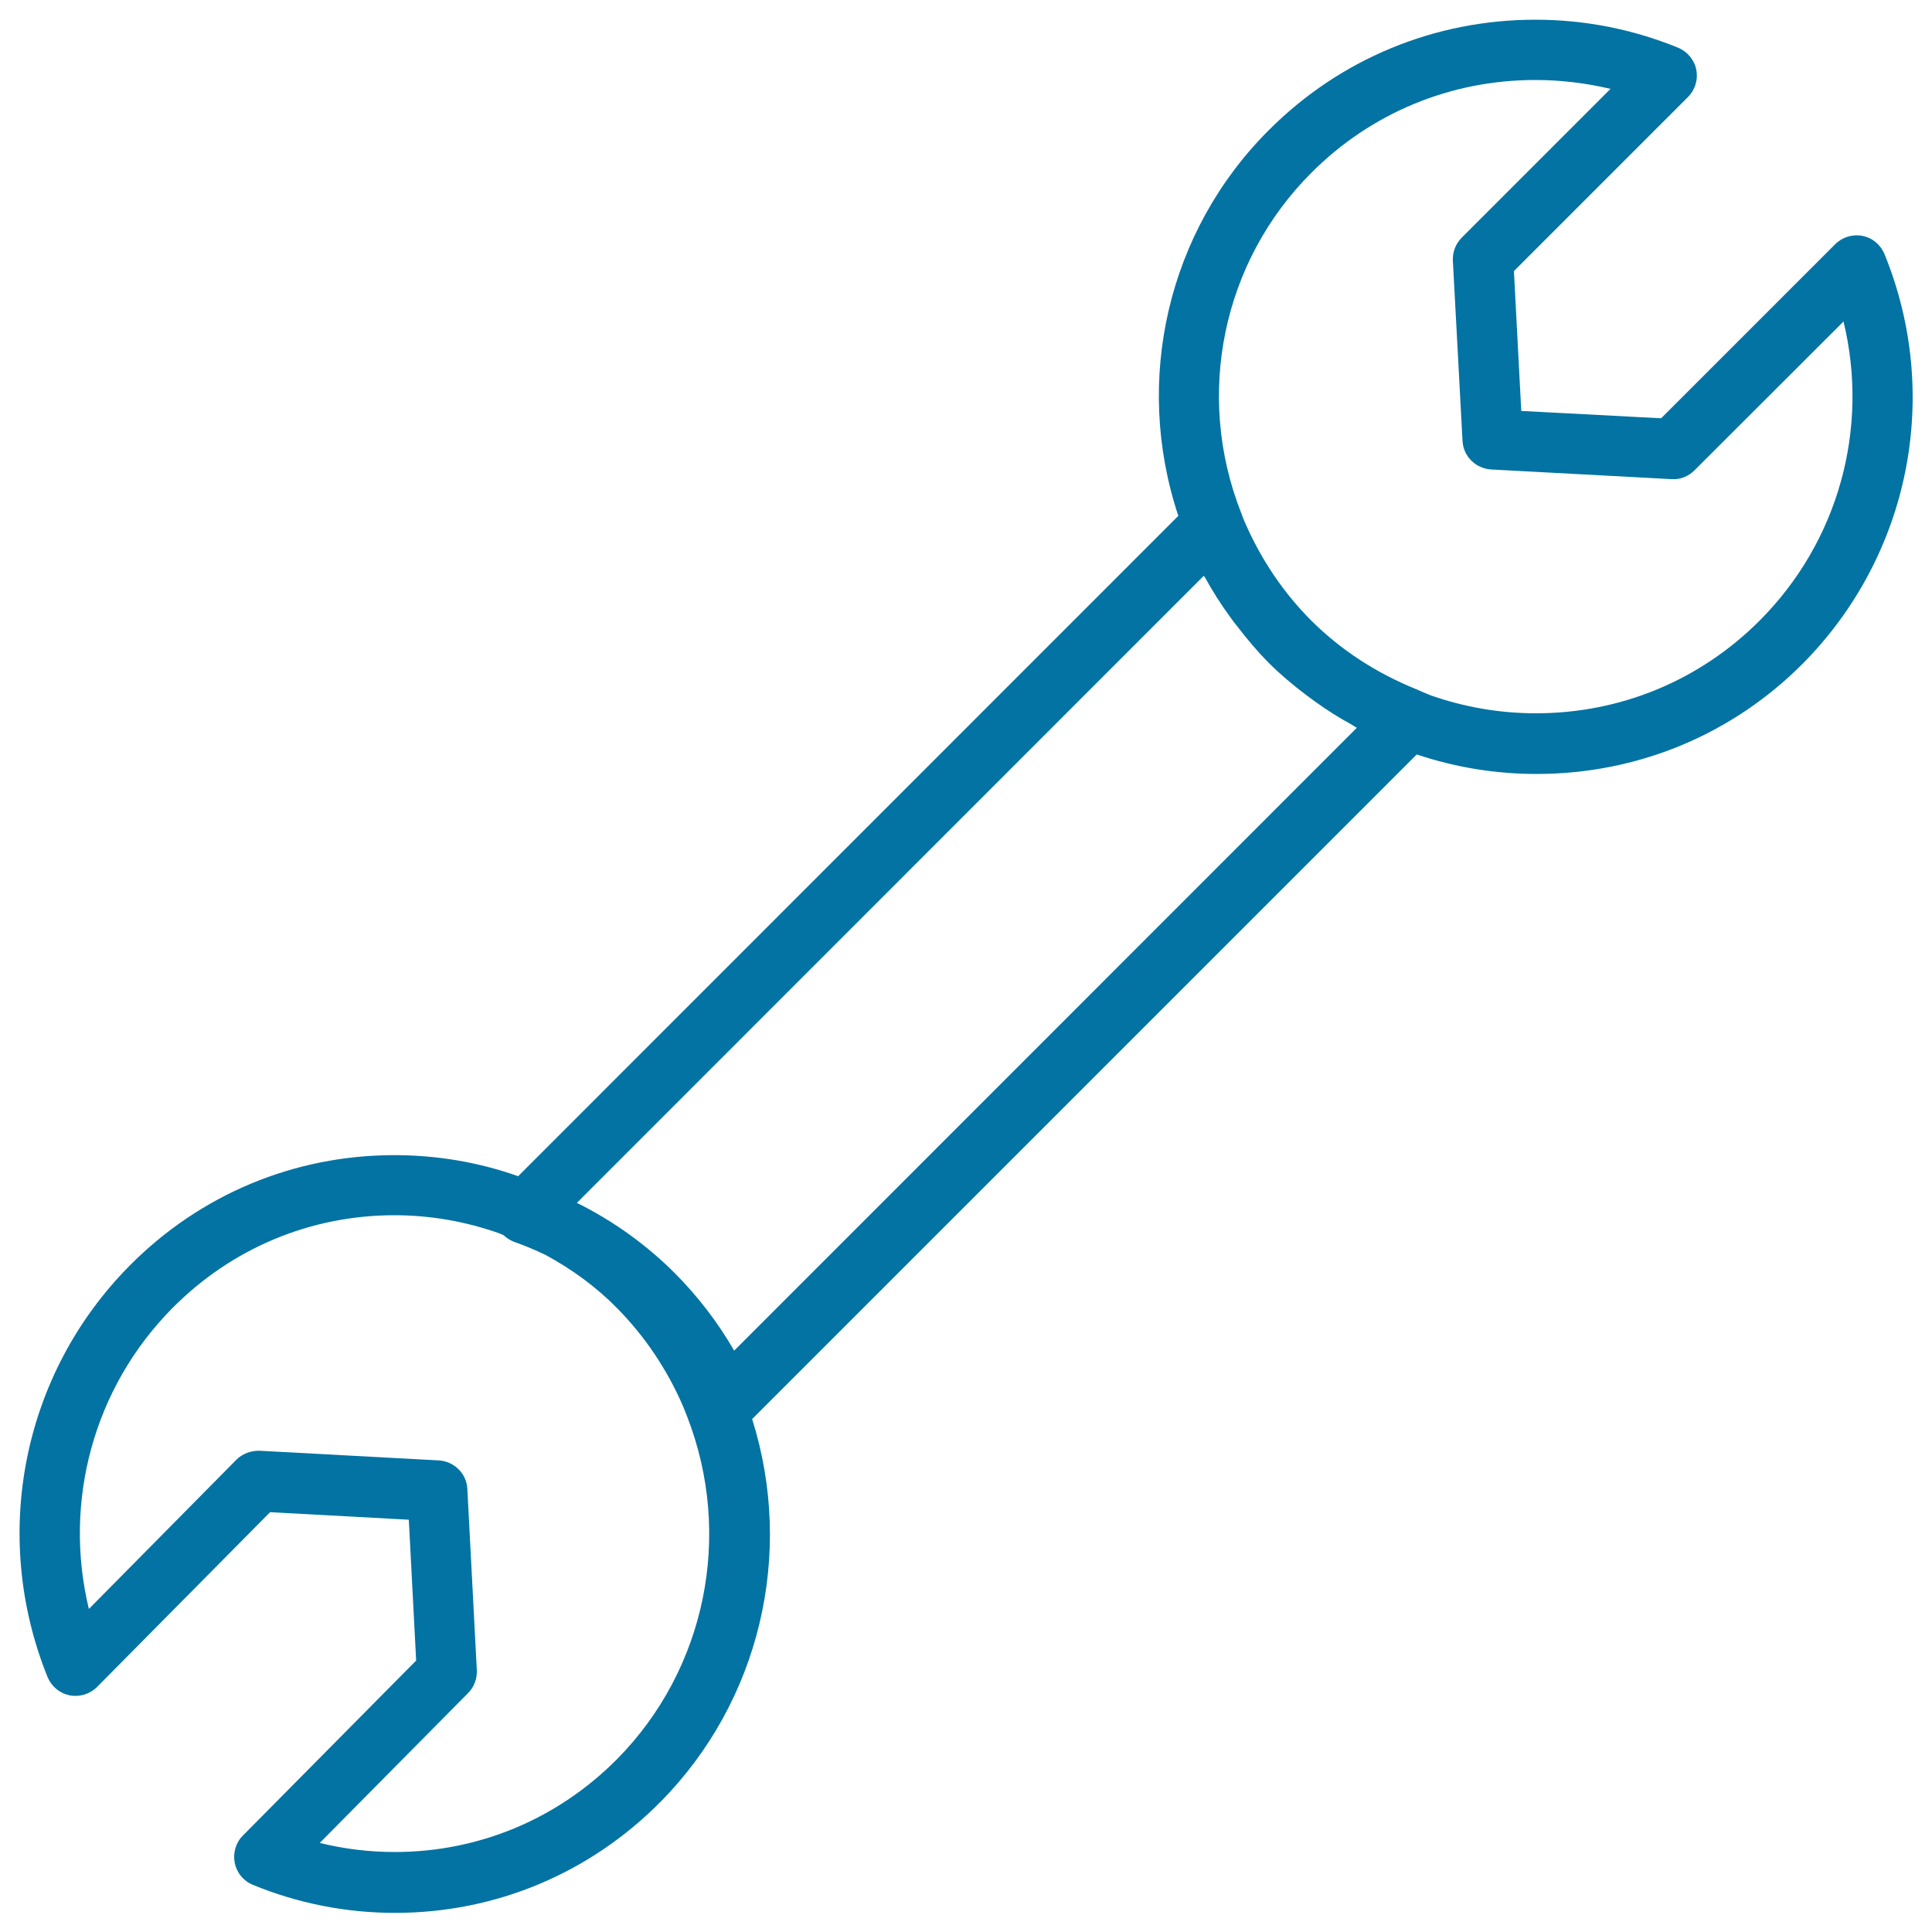 <svg xmlns="http://www.w3.org/2000/svg" viewBox="0 0 1000 1000" style="fill:#0273a2">
<title>Double Sided Wrench Tool Outline SVG icon</title>
<g><path d="M975.4,131.5c-2-4.8-6.2-8.4-11.4-9.4c-5.1-1-10.4,0.6-14.1,4.3l-90.1,90.1l-72.4-3.8l-3.8-72.4l90.1-90.1c3.7-3.7,5.3-9,4.3-14.1c-1-5.1-4.6-9.4-9.4-11.4c-23.5-9.6-48.4-14.5-73.9-14.5c-52.1,0-101.2,20.3-138,57.2C604.3,119.7,586.6,197,609.9,267L268.2,608.8c-20.6-7.3-42.2-10.9-64.1-10.9c-51.8,0-100.5,20.3-137.1,57.3c-55.4,55.9-72,139.4-42.4,212.8c2,4.9,6.2,8.4,11.4,9.5c5.1,1,10.5-0.6,14.2-4.3l89.6-90.5l71.8,3.9l3.8,72.9l-89.7,90.6c-3.7,3.7-5.2,9-4.2,14.1c1,5.1,4.5,9.4,9.4,11.4c23.4,9.6,48.2,14.5,73.6,14.5c51.9,0,100.7-20.4,137.4-57.5c51.4-52,69.4-128.4,47.4-198.1l344-344c20,6.7,40.8,10.1,62,10.1c52.1,0,101-20.2,137.7-57C988.5,287.7,1005.2,204.5,975.4,131.5z M319.5,910.4c-30.8,31.1-71.7,48.2-115.2,48.2c-13.2,0-26.2-1.6-38.8-4.7l76.8-77.6c3.1-3.1,4.7-7.4,4.5-11.8l-4.9-93.8c-0.4-8-6.8-14.3-14.8-14.8l-92.8-5c-4.3-0.1-8.8,1.5-11.9,4.6l-76.4,77.3c-13.4-55.5,2.4-114.5,43.2-155.7c30.7-31,71.5-48.1,114.9-48.1c18.6,0,36.9,3.2,54.4,9.4c0.7,0.3,1.4,0.6,2.1,0.9c1.5,1.4,3.3,2.6,5.3,3.4c5.7,2,11.1,4.3,16.4,6.8c13.8,7.5,26.3,16.6,37.1,27.6c14.3,14.5,25.8,31.5,34.2,50.9c0.4,0.9,0.7,1.9,1.1,2.8l1,2.5C379.5,794.6,365.3,864,319.5,910.4z M380,699.1c-8.4-14.6-18.7-28-30.6-40c-14.9-14.9-31.9-27.1-50.8-36.5L623.1,298c0.1,0.3,0.3,0.5,0.5,0.7c4,7.3,8.4,14.2,13.3,20.9c1.1,1.6,2.3,3.1,3.5,4.6c5.1,6.6,10.5,13.1,16.4,19c6,6,12.5,11.4,19.2,16.5c1.7,1.3,3.5,2.5,5.2,3.8c5.9,4.2,12,8.1,18.5,11.6c0.9,0.5,1.7,1.2,2.6,1.6L380,699.1z M910.7,321.3c-30.9,30.9-71.9,47.9-115.7,47.9c-18.8,0-37.2-3.2-54.8-9.4c-0.8-0.3-1.6-0.7-2.4-1l-3-1.3c-0.5-0.2-1-0.5-1.6-0.7c-20.8-8.4-39.1-20.3-54.4-35.5c-14.4-14.4-25.9-31.4-34.3-50.6c-0.5-1-0.9-2.1-1.3-3.1l-0.1-0.3l-0.7-1.9c-24-60.9-9.7-130,36.4-176c30.9-31,72.1-48,115.9-48c13.2,0,26.3,1.6,38.9,4.6l-77,77c-3.1,3.1-4.8,7.4-4.6,11.9l5,93.3c0.4,8,6.8,14.3,14.8,14.8l93.4,5c4.5,0.3,8.7-1.4,11.9-4.6l77.1-77C967.6,221.6,951.7,280.3,910.7,321.3z"/></g>
</svg>